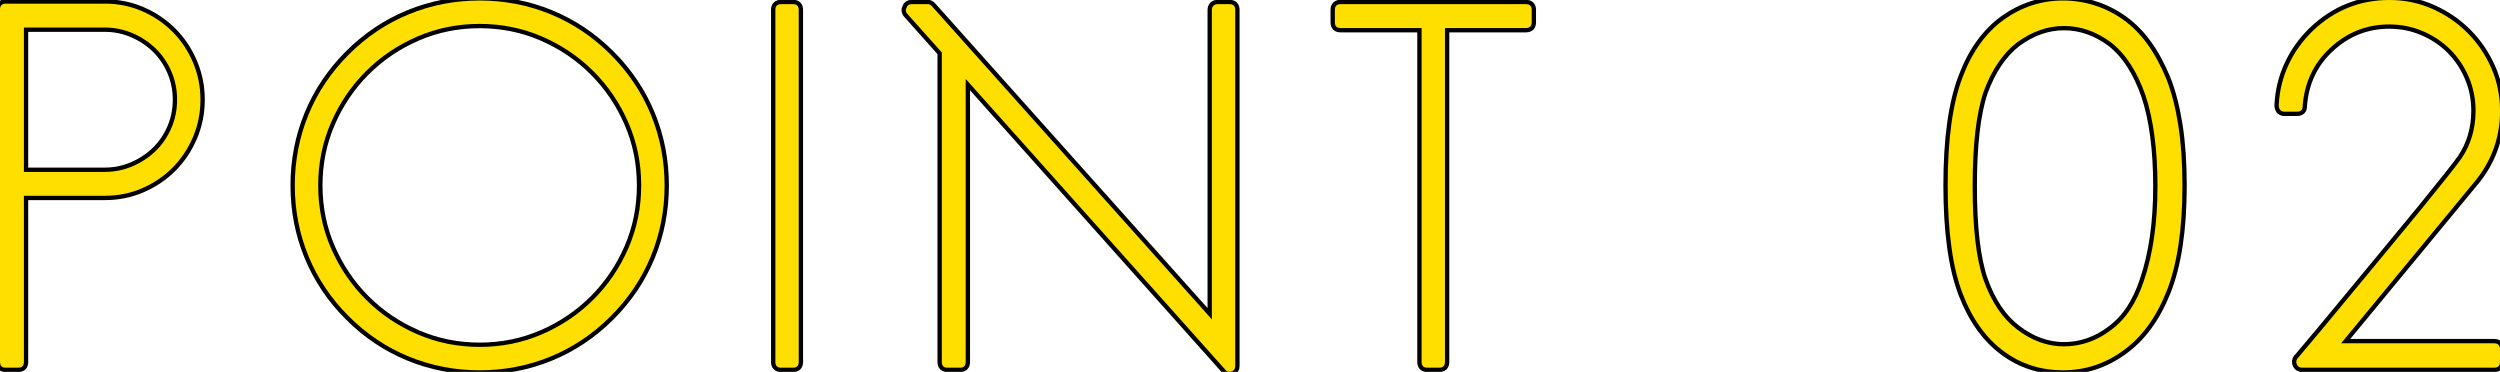 <?xml version="1.0" encoding="UTF-8"?><svg id="_レイヤー_2" xmlns="http://www.w3.org/2000/svg" viewBox="0 0 288.83 42.96"><defs><style>.cls-1{fill:none;stroke:#000;stroke-linecap:round;stroke-linejoin:round;}.cls-2{fill:#ffdf00;stroke-width:0px;}</style></defs><g id="text"><path class="cls-1" d="M12.12.42c1.52,0,2.95.29,4.29.87,1.34.58,2.51,1.37,3.51,2.37,1,1,1.79,2.18,2.37,3.54.58,1.36.87,2.8.87,4.32s-.29,2.96-.87,4.32c-.58,1.36-1.37,2.54-2.37,3.54-1,1-2.17,1.79-3.51,2.37-1.34.58-2.77.87-4.29.87H2.76v19.2c0,.44-.22.66-.66.66H.66c-.44,0-.66-.22-.66-.66V1.08C0,.64.22.42.66.42h11.46ZM2.76,19.86h9.36c1.12,0,2.19-.22,3.21-.66,1.02-.44,1.91-1.03,2.67-1.77.76-.74,1.36-1.62,1.8-2.64.44-1.02.66-2.11.66-3.27s-.22-2.25-.66-3.27c-.44-1.02-1.04-1.9-1.8-2.64-.76-.74-1.65-1.33-2.67-1.77-1.02-.44-2.09-.66-3.21-.66H2.76v16.68ZM18.9,3.6s.02.06.06.06c-.04,0-.06-.02-.06-.06Z"/><path class="cls-1" d="M55.42.06c2.88,0,5.61.53,8.19,1.59,2.58,1.06,4.89,2.61,6.93,4.65,2.04,2.04,3.59,4.35,4.65,6.93,1.06,2.58,1.59,5.31,1.59,8.19s-.53,5.61-1.59,8.19c-1.06,2.58-2.61,4.89-4.65,6.93-2.04,2.04-4.35,3.59-6.93,4.65-2.58,1.06-5.31,1.59-8.19,1.59s-5.61-.53-8.19-1.59c-2.58-1.06-4.89-2.61-6.93-4.65-2.04-2.04-3.59-4.35-4.65-6.93-1.06-2.58-1.59-5.31-1.59-8.19s.53-5.61,1.59-8.19c1.06-2.58,2.61-4.89,4.65-6.93,2.04-2.04,4.35-3.59,6.93-4.65C49.81.59,52.54.06,55.42.06ZM36.76,21.42c0,2.56.49,4.97,1.47,7.23.98,2.26,2.32,4.24,4.02,5.94,1.7,1.7,3.68,3.04,5.94,4.02,2.26.98,4.67,1.47,7.23,1.47s4.97-.49,7.23-1.47c2.26-.98,4.24-2.32,5.94-4.02s3.04-3.68,4.02-5.94c.98-2.26,1.47-4.67,1.47-7.23s-.49-4.97-1.47-7.23c-.98-2.26-2.32-4.24-4.02-5.94-1.7-1.7-3.68-3.04-5.94-4.02-2.26-.98-4.67-1.47-7.23-1.47s-4.97.49-7.23,1.47c-2.26.98-4.24,2.32-5.94,4.02-1.7,1.7-3.04,3.68-4.02,5.94-.98,2.26-1.47,4.67-1.47,7.23Z"/><path class="cls-1" d="M92.28,1.14v40.68c0,.44-.22.66-.66.66h-1.38c-.44,0-.66-.22-.66-.66V1.14c0-.44.22-.66.66-.66h1.38c.44,0,.66.22.66.66Z"/><path class="cls-1" d="M142.71,1.14v41.16c0,.32-.14.52-.42.6-.04.04-.12.06-.24.06-.2,0-.36-.08-.48-.24l-30-33.6v32.7c0,.44-.22.66-.66.66h-1.44c-.44,0-.66-.22-.66-.66V6.06l-4.02-4.5c-.16-.24-.18-.46-.06-.66.08-.28.28-.42.6-.42h1.86c.2,0,.36.08.48.24l32.34,36.18V1.14c0-.2.06-.36.18-.48.12-.12.28-.18.48-.18h1.38c.44,0,.66.22.66.66Z"/><path class="cls-1" d="M176.96,1.14v1.44c0,.44-.22.66-.66.66h-9.36v38.58c0,.44-.22.66-.66.66h-1.38c-.44,0-.66-.22-.66-.66V3.24h-9.36c-.44,0-.66-.22-.66-.66v-1.44c0-.44.22-.66.66-.66h21.42c.44,0,.66.22.66.66Z"/><path class="cls-1" d="M245.3,2.28c2.04,1.44,3.7,3.72,4.98,6.84.6,1.52,1.06,3.3,1.38,5.34.32,2.04.48,4.36.48,6.96,0,5.12-.62,9.22-1.86,12.3-1.2,3-2.86,5.26-4.98,6.78-2.08,1.52-4.4,2.28-6.96,2.28s-4.82-.72-6.78-2.16c-2.08-1.52-3.68-3.74-4.8-6.66-1.16-3-1.74-7.18-1.74-12.54s.58-9.54,1.74-12.54c1.08-2.88,2.66-5.08,4.74-6.6,2.08-1.48,4.36-2.22,6.84-2.22s4.88.74,6.96,2.22ZM247.7,32.4c1.04-3.04,1.56-6.66,1.56-10.86s-.46-7.74-1.38-10.5c-.96-2.76-2.28-4.8-3.96-6.12-1.72-1.28-3.54-1.92-5.46-1.92s-3.7.64-5.46,1.92c-1.64,1.28-2.92,3.18-3.84,5.7-.84,2.48-1.26,6.12-1.26,10.92s.42,8.36,1.26,10.8c.92,2.56,2.2,4.46,3.84,5.7,1.72,1.32,3.54,1.98,5.46,1.98s3.82-.64,5.46-1.92c1.68-1.24,2.94-3.14,3.78-5.7Z"/><path class="cls-1" d="M285.83,21.06l-15.36,18.6h17.7c.44,0,.66.24.66.72v1.44c0,.44-.22.66-.66.66h-22.2c-.28,0-.48-.12-.6-.36s-.1-.48.06-.72l.12-.12c.68-.8,1.58-1.87,2.7-3.21,1.12-1.34,2.33-2.8,3.63-4.38,1.3-1.58,2.64-3.2,4.02-4.86,1.38-1.66,2.65-3.2,3.81-4.62,1.16-1.42,2.16-2.66,3-3.72.84-1.06,1.4-1.79,1.68-2.19,1.08-1.6,1.62-3.44,1.62-5.52,0-1.36-.26-2.65-.78-3.87-.52-1.22-1.23-2.28-2.13-3.18s-1.96-1.61-3.18-2.13c-1.22-.52-2.51-.78-3.87-.78-2.64,0-4.94.92-6.9,2.76-1.88,1.76-2.92,3.98-3.12,6.66v.06c0,.4-.22.6-.66.6h-1.44c-.2,0-.36-.06-.48-.18-.12-.16-.18-.34-.18-.54v-.06c.08-1.64.46-3.19,1.14-4.65.68-1.46,1.62-2.77,2.82-3.93,2.48-2.36,5.42-3.54,8.82-3.54,1.76,0,3.41.34,4.95,1.02,1.54.68,2.89,1.6,4.05,2.76,1.16,1.16,2.08,2.51,2.76,4.05.68,1.54,1.02,3.19,1.02,4.95v.54c-.12,2.92-1.12,5.5-3,7.74Z"/><path class="cls-2" d="M12.12.42c1.52,0,2.95.29,4.29.87,1.34.58,2.51,1.37,3.51,2.37,1,1,1.79,2.18,2.37,3.54.58,1.36.87,2.8.87,4.32s-.29,2.96-.87,4.32c-.58,1.36-1.37,2.54-2.37,3.54-1,1-2.17,1.79-3.51,2.37-1.34.58-2.77.87-4.29.87H2.76v19.2c0,.44-.22.66-.66.66H.66c-.44,0-.66-.22-.66-.66V1.08C0,.64.22.42.66.42h11.46ZM2.76,19.86h9.36c1.12,0,2.19-.22,3.21-.66,1.02-.44,1.91-1.03,2.67-1.77.76-.74,1.36-1.62,1.8-2.64.44-1.02.66-2.11.66-3.27s-.22-2.25-.66-3.27c-.44-1.02-1.04-1.9-1.8-2.64-.76-.74-1.65-1.33-2.67-1.77-1.02-.44-2.09-.66-3.21-.66H2.76v16.68ZM18.9,3.6s.02.06.06.06c-.04,0-.06-.02-.06-.06Z"/><path class="cls-2" d="M55.42.06c2.88,0,5.61.53,8.19,1.59,2.58,1.06,4.89,2.61,6.93,4.65,2.04,2.04,3.59,4.35,4.65,6.93,1.06,2.58,1.59,5.31,1.59,8.19s-.53,5.61-1.59,8.19c-1.06,2.58-2.61,4.89-4.65,6.93-2.04,2.04-4.35,3.59-6.93,4.65-2.58,1.06-5.31,1.59-8.19,1.59s-5.61-.53-8.19-1.59c-2.58-1.06-4.89-2.61-6.93-4.65-2.04-2.04-3.59-4.35-4.65-6.93-1.06-2.58-1.59-5.31-1.59-8.19s.53-5.61,1.59-8.19c1.06-2.58,2.61-4.89,4.65-6.93,2.04-2.04,4.35-3.59,6.93-4.65C49.81.59,52.54.06,55.42.06ZM36.76,21.42c0,2.56.49,4.97,1.47,7.23.98,2.26,2.32,4.24,4.02,5.94,1.7,1.7,3.68,3.04,5.94,4.02,2.26.98,4.67,1.47,7.23,1.47s4.97-.49,7.23-1.47c2.26-.98,4.24-2.32,5.94-4.02s3.04-3.68,4.02-5.94c.98-2.26,1.47-4.67,1.47-7.23s-.49-4.97-1.47-7.23c-.98-2.26-2.32-4.24-4.02-5.94-1.7-1.7-3.68-3.04-5.94-4.02-2.26-.98-4.67-1.47-7.23-1.47s-4.97.49-7.23,1.47c-2.26.98-4.24,2.32-5.94,4.02-1.7,1.7-3.04,3.68-4.02,5.94-.98,2.26-1.47,4.67-1.47,7.23Z"/><path class="cls-2" d="M92.28,1.14v40.68c0,.44-.22.66-.66.66h-1.38c-.44,0-.66-.22-.66-.66V1.14c0-.44.22-.66.66-.66h1.38c.44,0,.66.22.66.66Z"/><path class="cls-2" d="M142.71,1.14v41.16c0,.32-.14.52-.42.6-.04.04-.12.06-.24.06-.2,0-.36-.08-.48-.24l-30-33.6v32.7c0,.44-.22.66-.66.66h-1.44c-.44,0-.66-.22-.66-.66V6.06l-4.02-4.5c-.16-.24-.18-.46-.06-.66.08-.28.28-.42.6-.42h1.86c.2,0,.36.08.48.24l32.34,36.18V1.14c0-.2.06-.36.18-.48.12-.12.28-.18.48-.18h1.38c.44,0,.66.22.66.66Z"/><path class="cls-2" d="M176.96,1.14v1.44c0,.44-.22.66-.66.66h-9.36v38.58c0,.44-.22.66-.66.66h-1.38c-.44,0-.66-.22-.66-.66V3.24h-9.36c-.44,0-.66-.22-.66-.66v-1.44c0-.44.22-.66.66-.66h21.42c.44,0,.66.22.66.66Z"/><path class="cls-2" d="M245.3,2.28c2.04,1.44,3.7,3.72,4.98,6.84.6,1.52,1.06,3.3,1.38,5.34.32,2.04.48,4.36.48,6.96,0,5.12-.62,9.22-1.86,12.3-1.2,3-2.86,5.26-4.98,6.78-2.08,1.52-4.4,2.28-6.96,2.28s-4.82-.72-6.78-2.16c-2.08-1.52-3.68-3.74-4.8-6.66-1.16-3-1.74-7.18-1.74-12.54s.58-9.54,1.74-12.54c1.08-2.88,2.66-5.08,4.74-6.6,2.08-1.48,4.36-2.22,6.84-2.22s4.88.74,6.96,2.22ZM247.7,32.4c1.04-3.04,1.56-6.66,1.56-10.86s-.46-7.74-1.38-10.5c-.96-2.76-2.28-4.8-3.96-6.12-1.72-1.28-3.54-1.92-5.46-1.92s-3.7.64-5.46,1.92c-1.64,1.28-2.92,3.18-3.84,5.7-.84,2.48-1.26,6.12-1.26,10.92s.42,8.36,1.26,10.8c.92,2.56,2.2,4.46,3.84,5.7,1.72,1.32,3.54,1.98,5.46,1.98s3.82-.64,5.46-1.92c1.68-1.24,2.94-3.14,3.78-5.7Z"/><path class="cls-2" d="M285.83,21.06l-15.36,18.6h17.7c.44,0,.66.24.66.72v1.44c0,.44-.22.66-.66.66h-22.2c-.28,0-.48-.12-.6-.36s-.1-.48.06-.72l.12-.12c.68-.8,1.58-1.87,2.7-3.21,1.12-1.34,2.33-2.8,3.63-4.38,1.3-1.58,2.64-3.2,4.02-4.86,1.38-1.66,2.65-3.2,3.81-4.62,1.16-1.42,2.16-2.66,3-3.72.84-1.06,1.4-1.79,1.68-2.19,1.08-1.6,1.62-3.44,1.62-5.52,0-1.36-.26-2.65-.78-3.87-.52-1.22-1.23-2.28-2.13-3.18s-1.96-1.61-3.18-2.13c-1.22-.52-2.51-.78-3.87-.78-2.64,0-4.94.92-6.9,2.76-1.88,1.76-2.92,3.98-3.12,6.66v.06c0,.4-.22.6-.66.6h-1.44c-.2,0-.36-.06-.48-.18-.12-.16-.18-.34-.18-.54v-.06c.08-1.64.46-3.19,1.14-4.65.68-1.46,1.62-2.77,2.82-3.93,2.48-2.36,5.42-3.54,8.82-3.54,1.76,0,3.41.34,4.95,1.02,1.54.68,2.89,1.6,4.05,2.76,1.16,1.16,2.08,2.51,2.76,4.05.68,1.54,1.02,3.19,1.02,4.95v.54c-.12,2.92-1.12,5.5-3,7.74Z"/></g></svg>